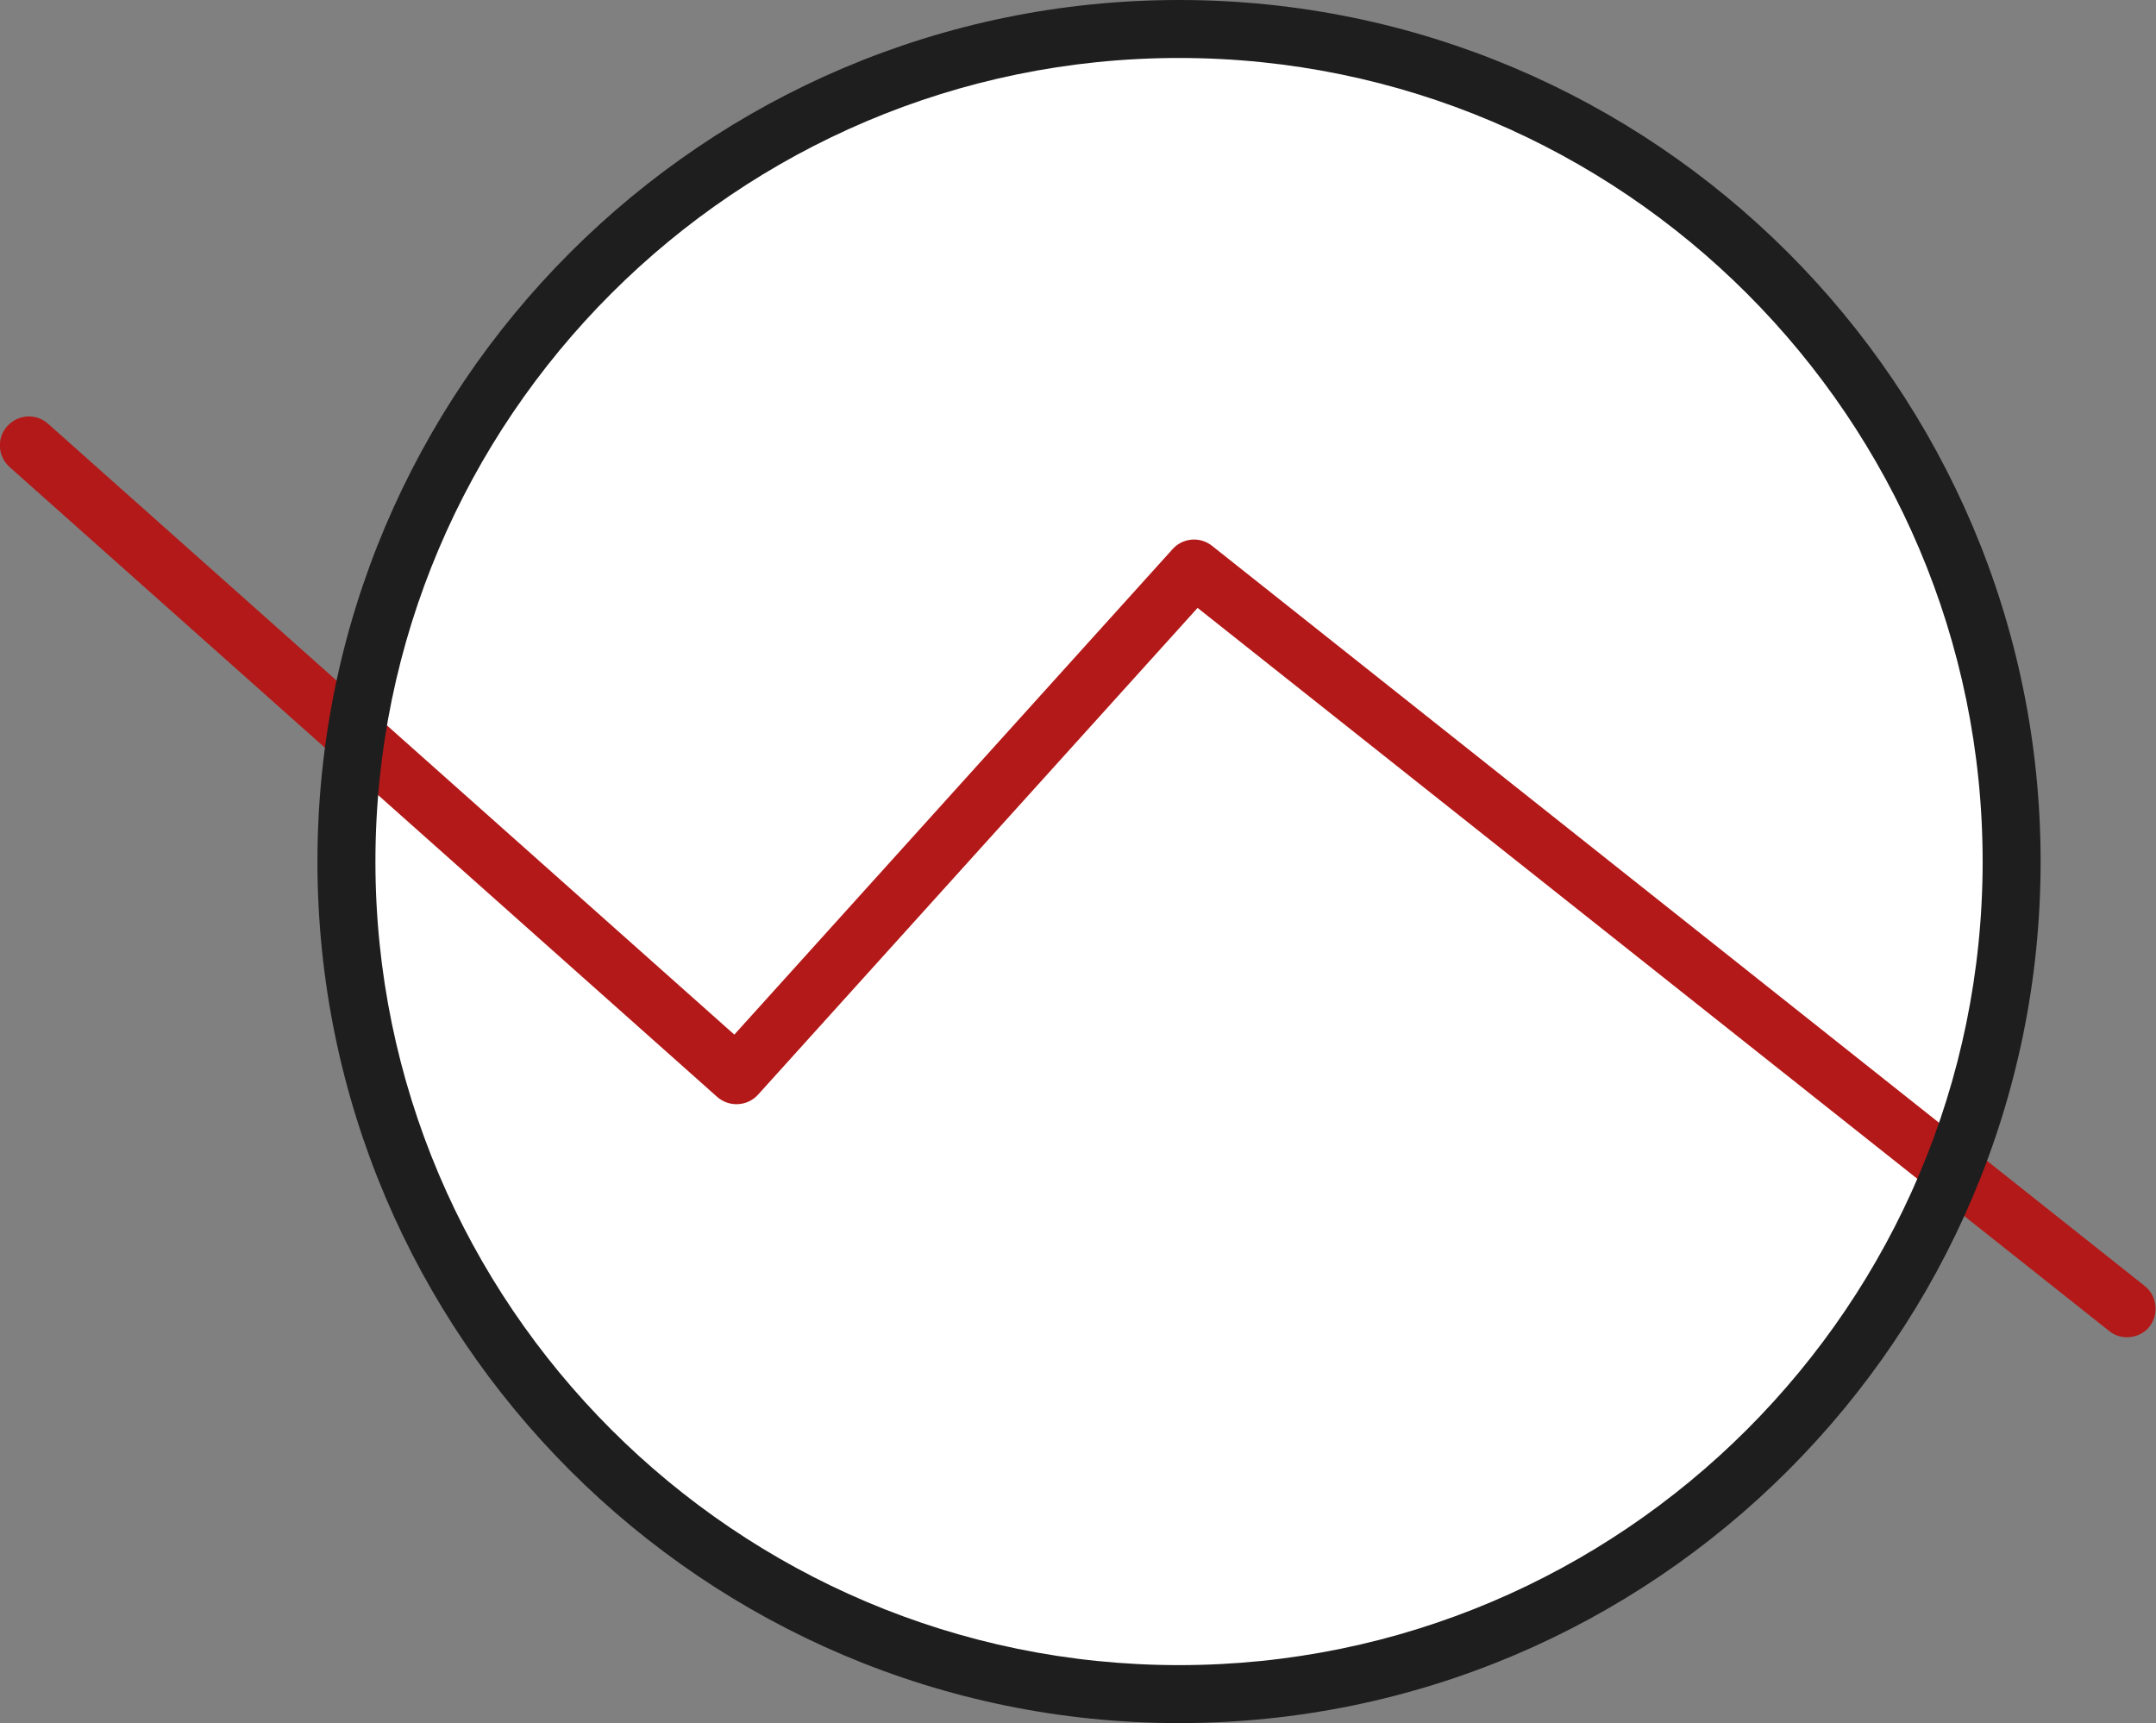 <?xml version="1.0" encoding="utf-8"?>
<!-- Generator: Adobe Illustrator 25.2.0, SVG Export Plug-In . SVG Version: 6.00 Build 0)  -->
<svg version="1.1" id="Calque_1" xmlns="http://www.w3.org/2000/svg" xmlns:xlink="http://www.w3.org/1999/xlink" x="0px" y="0px"
	 viewBox="0 0 74.37 59.45" enable-background="new 0 0 74.37 59.45" xml:space="preserve">
<rect x="0" y="0" width="74.37" height="59.45" fill="#808080" stroke="none"/>
<g>
	<circle fill="#FFFFFF" cx="40.67" cy="29.72" r="28.72"/>
</g>
<path fill="#B31918" d="M73.37,46.13c-0.22,0-0.44-0.07-0.62-0.22L41.31,20.97L26.15,37.76c-0.37,0.41-1,0.44-1.41,0.08L0.33,16.11
	c-0.41-0.37-0.45-1-0.08-1.41c0.37-0.41,1-0.45,1.41-0.08l23.67,21.07l15.12-16.75c0.35-0.39,0.95-0.44,1.36-0.11l32.17,25.53
	c0.43,0.34,0.5,0.97,0.16,1.41C73.96,46,73.66,46.13,73.37,46.13z"/>
<path fill="#1E1E1E" d="M40.67,59.44c-16.39,0-29.72-13.33-29.72-29.72C10.95,13.33,24.28,0,40.67,0s29.72,13.33,29.72,29.72
	C70.39,46.11,57.06,59.44,40.67,59.44z M40.67,2C25.39,2,12.95,14.44,12.95,29.72c0,15.28,12.44,27.72,27.72,27.72
	c15.29,0,27.72-12.44,27.72-27.72C68.39,14.44,55.96,2,40.67,2z"/>
</svg>
